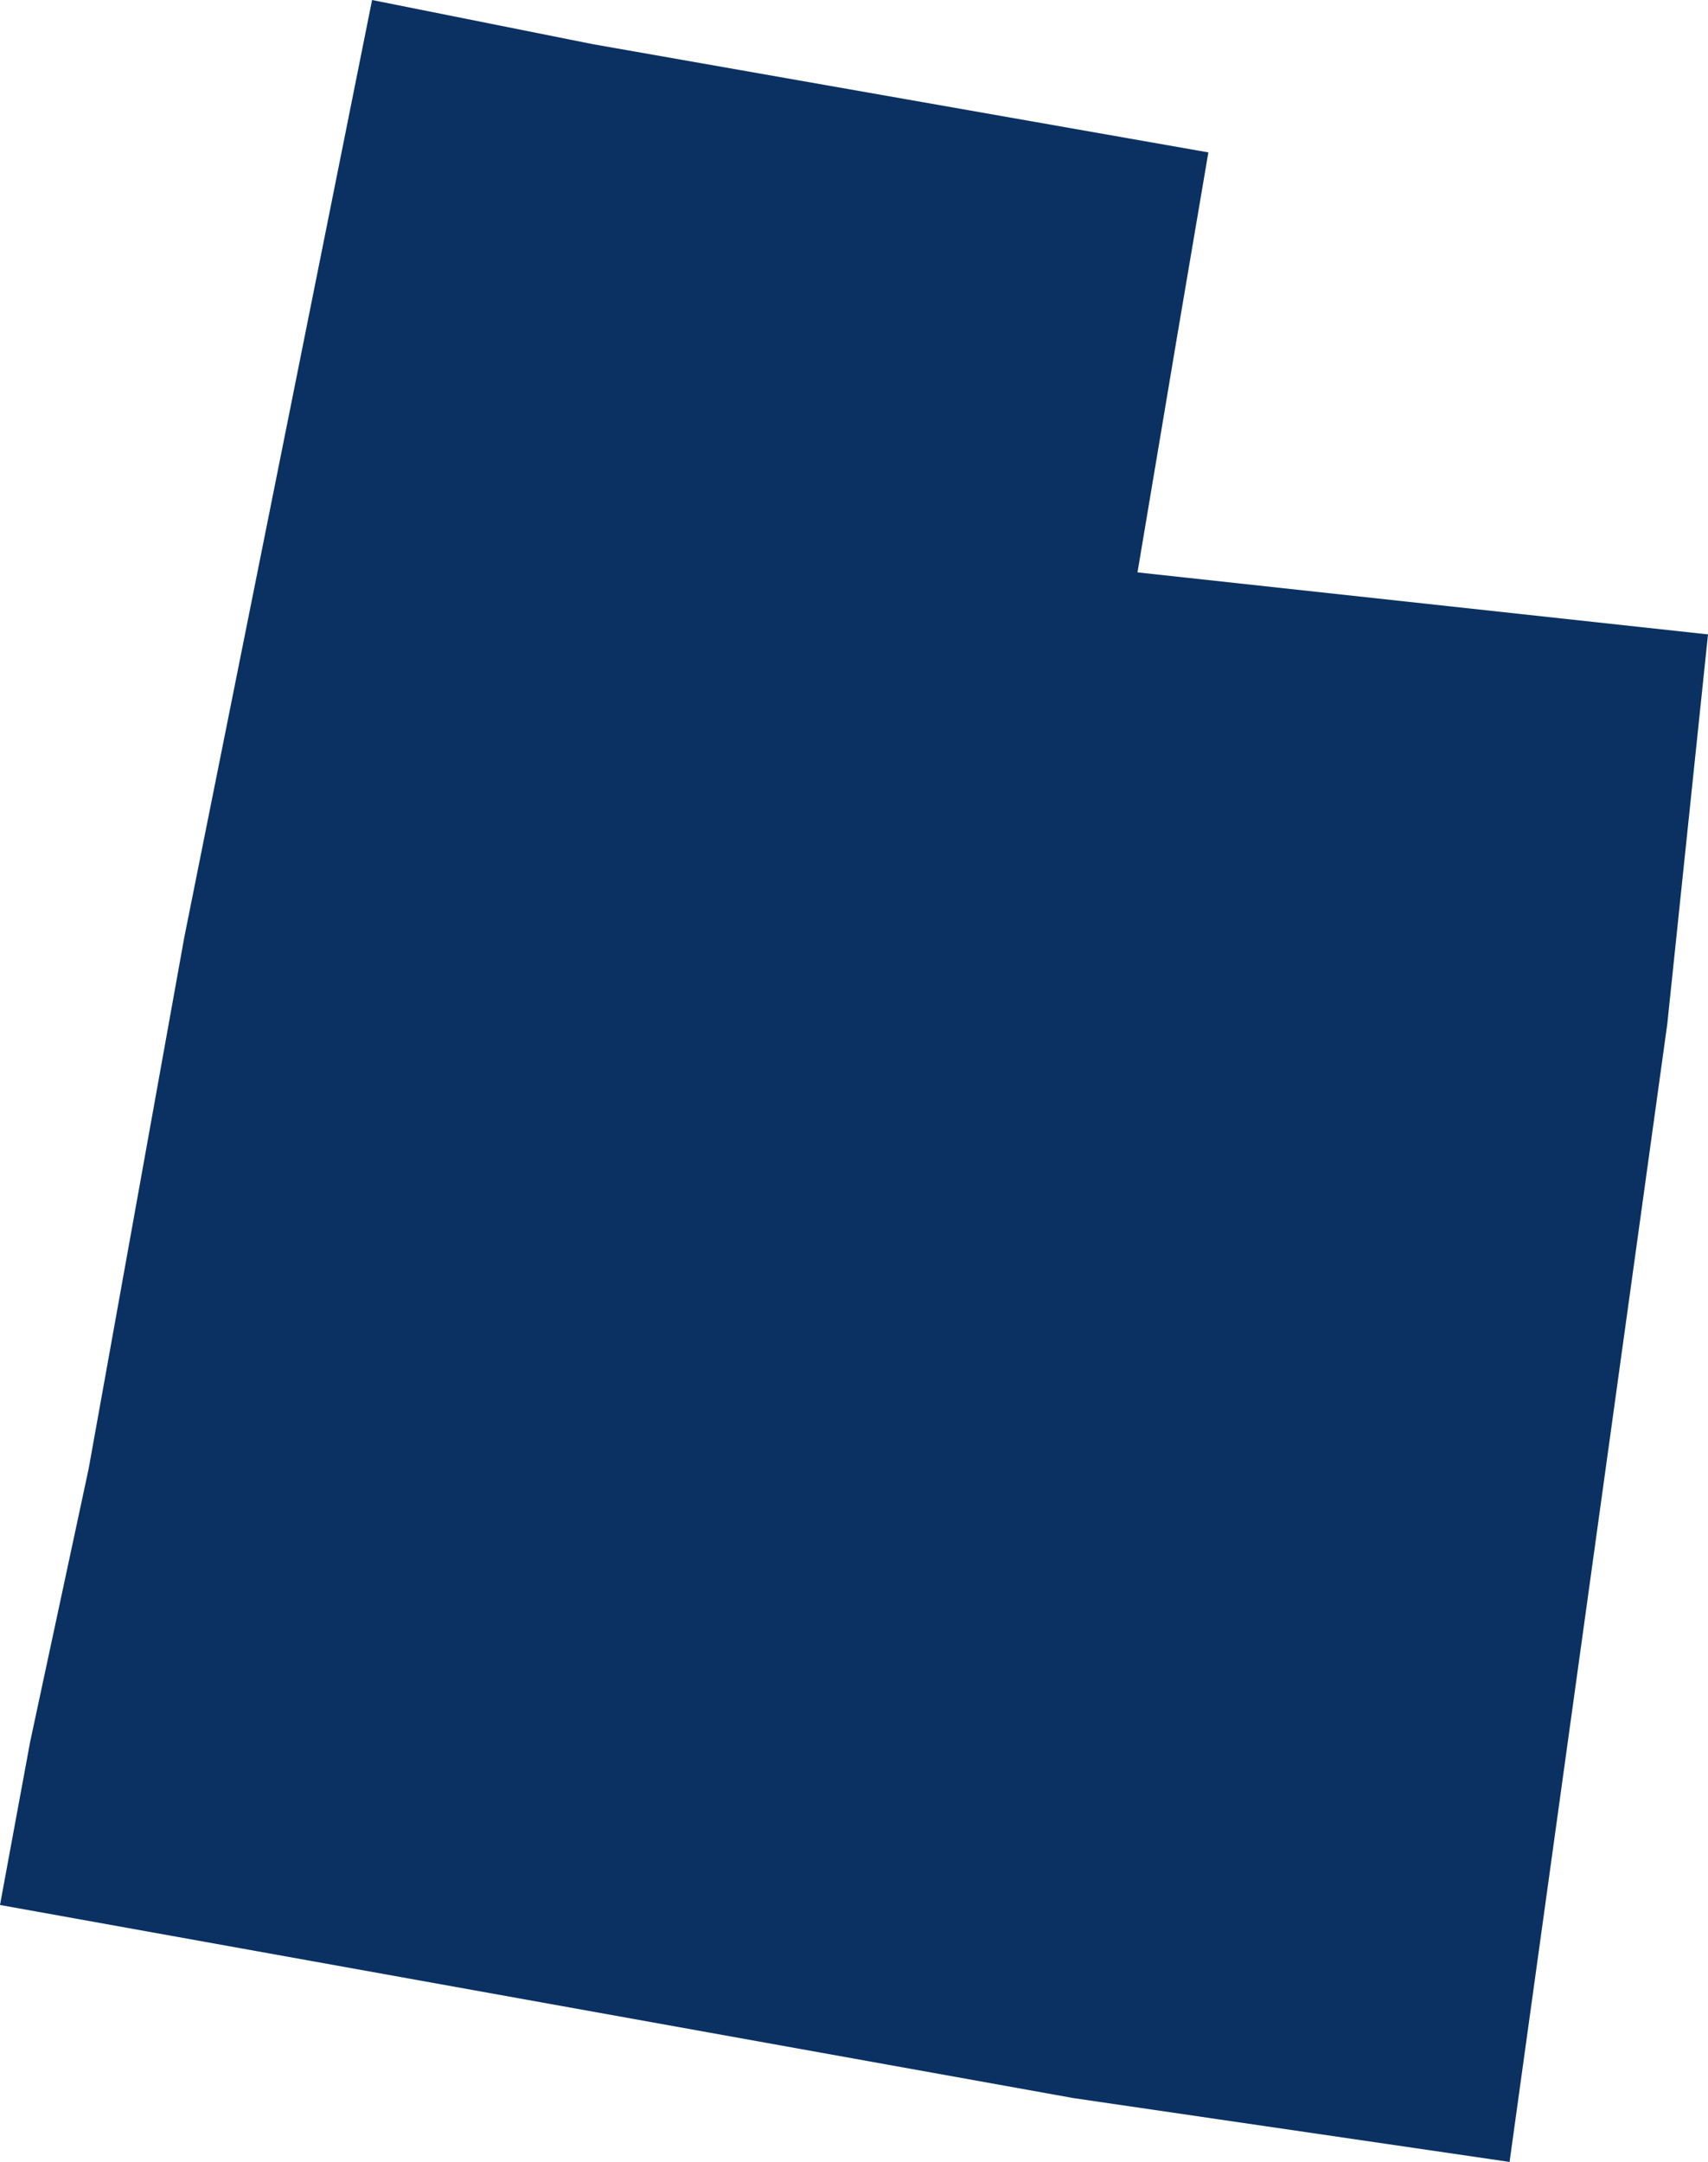 <?xml version="1.0" encoding="UTF-8"?><svg id="Layer_2" xmlns="http://www.w3.org/2000/svg" viewBox="0 0 96.4 122"><g id="us-map"><path d="m60.6,118.4l24.6,3.6,1.9-13.7,7-50.5,2.3-22-32.2-3.5,2.2-13.1,1.8-10.6L33.5,2.5,21,0l-10.6,52.9-5.4,30-3.3,15.4-1.7,9.2,60.6,10.9Z" style="fill:#0a3161;"/></g></svg>